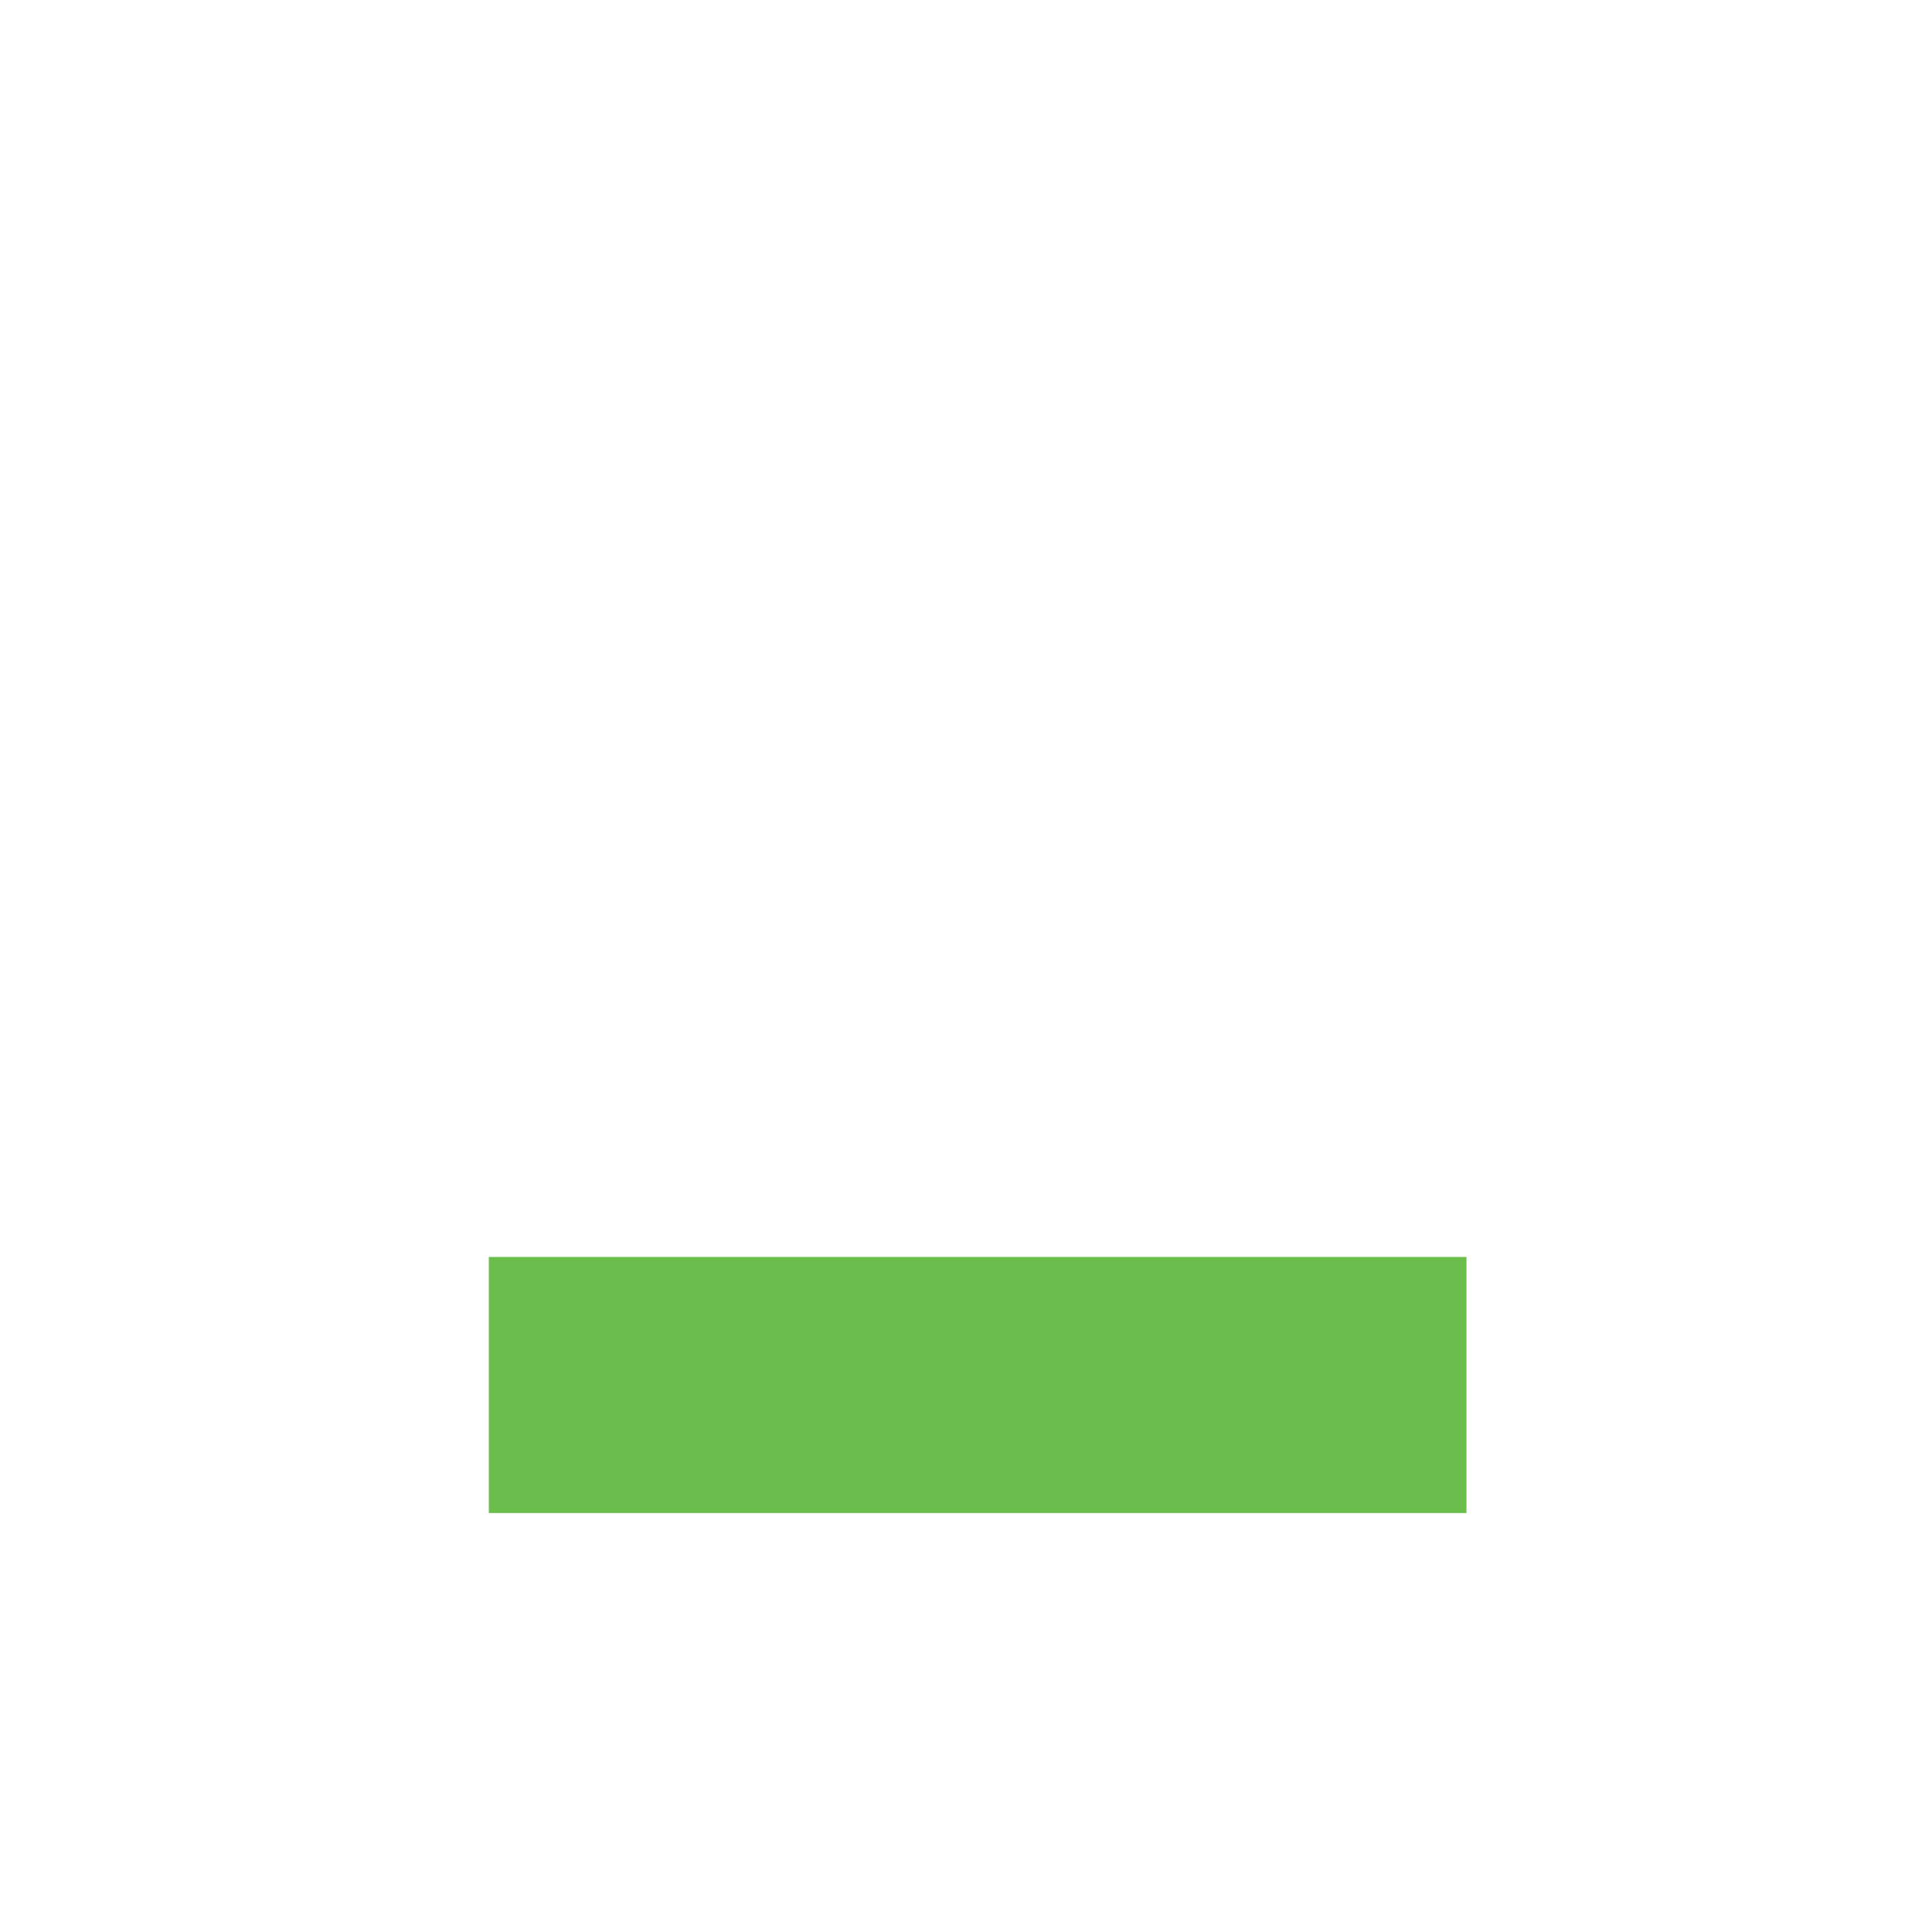 <?xml version="1.0" encoding="UTF-8"?>
<svg width="83px" height="83px" viewBox="0 0 83 83" version="1.1" xmlns="http://www.w3.org/2000/svg" xmlns:xlink="http://www.w3.org/1999/xlink">
    <title>Group 31 Copy 5</title>
    <defs>
        <filter x="-21.4%" y="-21.4%" width="142.9%" height="142.9%" filterUnits="objectBoundingBox" id="filter-1">
            <feOffset dx="0" dy="2" in="SourceAlpha" result="shadowOffsetOuter1"></feOffset>
            <feGaussianBlur stdDeviation="2.5" in="shadowOffsetOuter1" result="shadowBlurOuter1"></feGaussianBlur>
            <feColorMatrix values="0 0 0 0 0.173   0 0 0 0 0.18   0 0 0 0 0.188  0 0 0 1 0" type="matrix" in="shadowBlurOuter1" result="shadowMatrixOuter1"></feColorMatrix>
            <feMerge>
                <feMergeNode in="shadowMatrixOuter1"></feMergeNode>
                <feMergeNode in="SourceGraphic"></feMergeNode>
            </feMerge>
        </filter>
        <filter x="0.0%" y="0.0%" width="100.0%" height="100.0%" filterUnits="objectBoundingBox" id="filter-2">
            <feGaussianBlur stdDeviation="0" in="SourceGraphic"></feGaussianBlur>
        </filter>
    </defs>
    <g id="Page-1" stroke="none" stroke-width="1" fill="none" fill-rule="evenodd">
        <g id="Produktark-dermahardener" transform="translate(-342, -234)">
            <g id="Group-31-Copy-5" filter="url(#filter-1)" transform="translate(352, 244)">
                <g id="Group-12" fill="#FFFFFF">
                    <path d="M63,10.5 L63,63 L10.5,63 L10.5,52.5 L52.5,52.5 L52.5,10.499 L63,10.5 Z M52.5,0 L52.5,10.499 L10.5,10.5 L10.5,52.5 L0,52.5 L0,0 L52.5,0 Z" id="Combined-Shape" filter="url(#filter-2)"></path>
                </g>
                <rect id="Rectangle" fill="#6BBD4C" x="11" y="42" width="42" height="11"></rect>
            </g>
        </g>
    </g>
</svg>